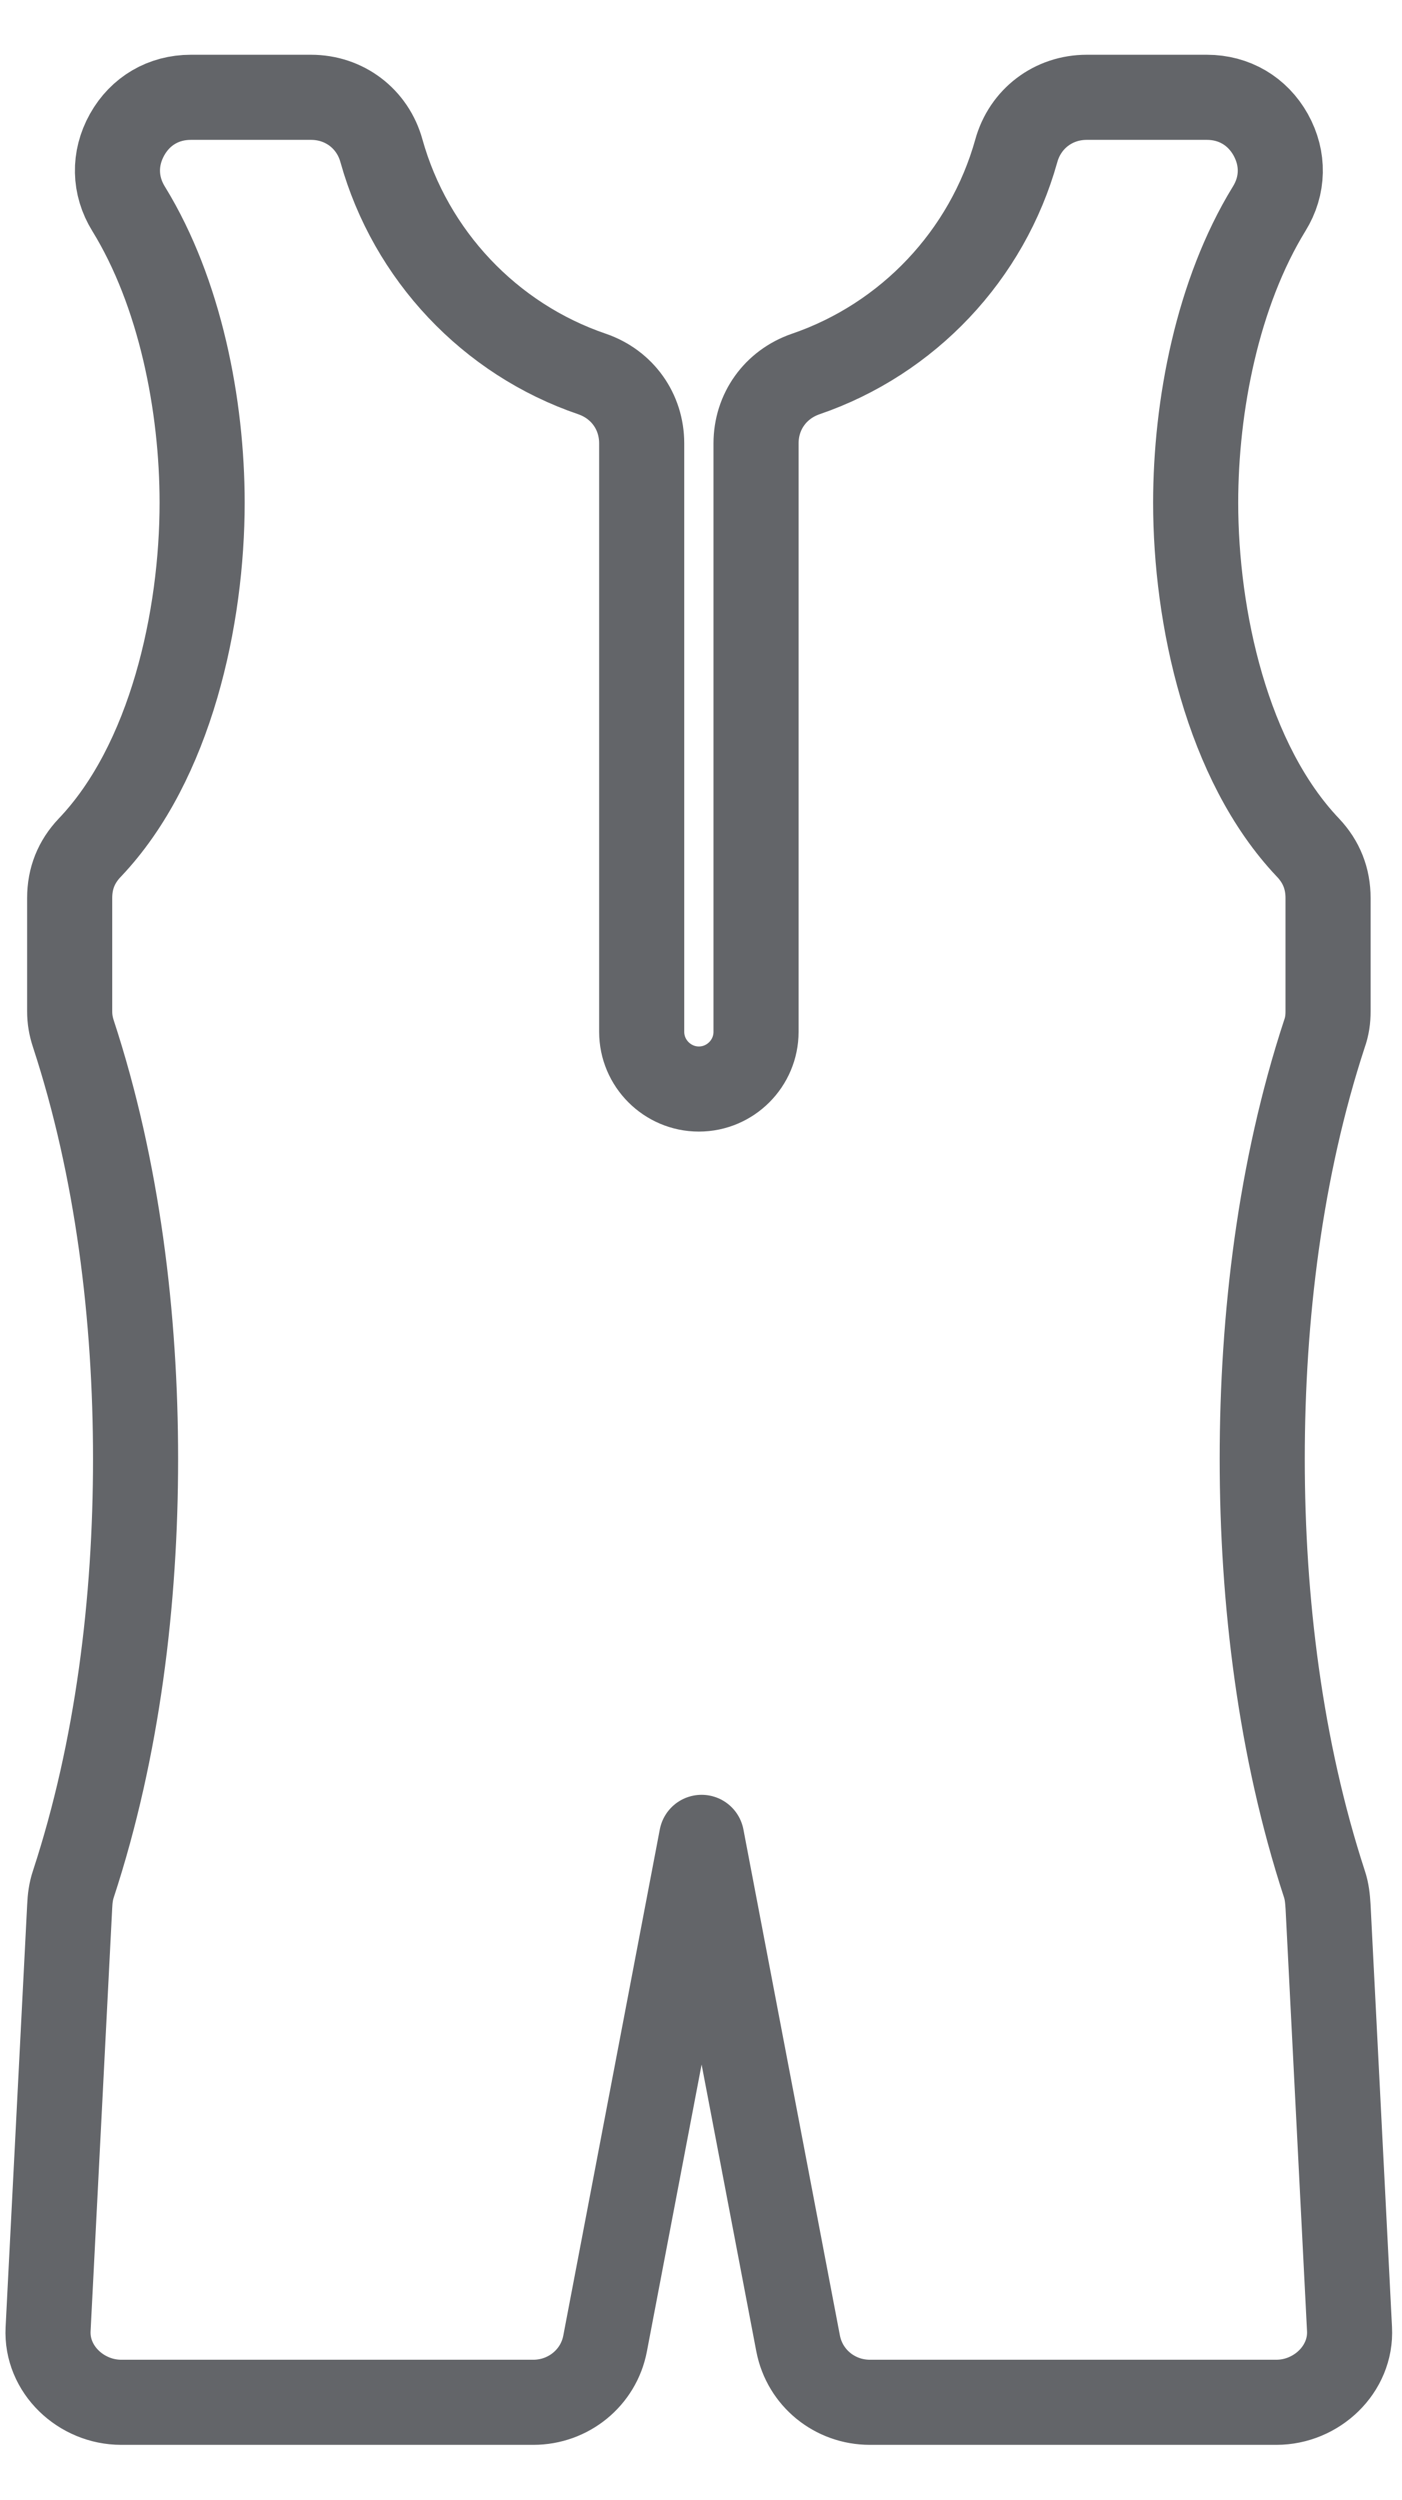<svg width="23" height="41" viewBox="0 0 23 41" fill="none" xmlns="http://www.w3.org/2000/svg">
<g id="a" clip-path="url(#clip0_2721_2369)">
<path id="Vector" d="M3.131 1.596H5.102C5.65 1.596 6.113 1.947 6.258 2.475C6.736 4.184 8.034 5.563 9.715 6.135C10.209 6.306 10.527 6.75 10.527 7.272V16.924C10.527 17.44 10.949 17.862 11.465 17.862C11.982 17.862 12.403 17.44 12.403 16.924V7.272C12.403 6.75 12.722 6.306 13.216 6.135C14.897 5.56 16.195 4.184 16.672 2.475C16.818 1.947 17.281 1.596 17.828 1.596H19.799C20.246 1.596 20.629 1.822 20.846 2.21C21.064 2.601 21.056 3.045 20.821 3.424C19.975 4.801 19.615 6.652 19.615 8.246C19.615 10.123 20.126 12.501 21.458 13.903C21.678 14.135 21.787 14.411 21.787 14.729V16.586C21.787 16.72 21.771 16.834 21.726 16.96C21 19.174 20.707 21.603 20.707 23.929C20.707 26.255 21.003 28.684 21.726 30.898C21.768 31.023 21.779 31.141 21.787 31.272L22.139 38.202C22.173 38.861 21.598 39.402 20.939 39.402H14.271C13.696 39.402 13.202 39.003 13.093 38.436L11.51 30.136L9.927 38.436C9.821 39 9.324 39.402 8.749 39.402H1.989C1.33 39.402 0.755 38.863 0.789 38.202L1.143 31.272C1.149 31.138 1.163 31.023 1.205 30.898C1.931 28.684 2.224 26.255 2.224 23.929C2.224 21.603 1.931 19.174 1.205 16.96C1.163 16.832 1.143 16.72 1.143 16.586V14.729C1.143 14.408 1.252 14.135 1.473 13.903C2.805 12.504 3.316 10.123 3.316 8.246C3.316 6.649 2.955 4.798 2.109 3.424C1.875 3.045 1.866 2.601 2.084 2.21C2.302 1.819 2.685 1.596 3.131 1.596Z" stroke="#636569" stroke-width="1.396" stroke-linecap="round" stroke-linejoin="round"/>
</g>
<defs>
<clipPath id="clip0_2721_2369">
<rect width="22.755" height="39.205" fill="white" transform="translate(0.088 0.897)"/>
</clipPath>
</defs>
</svg>
